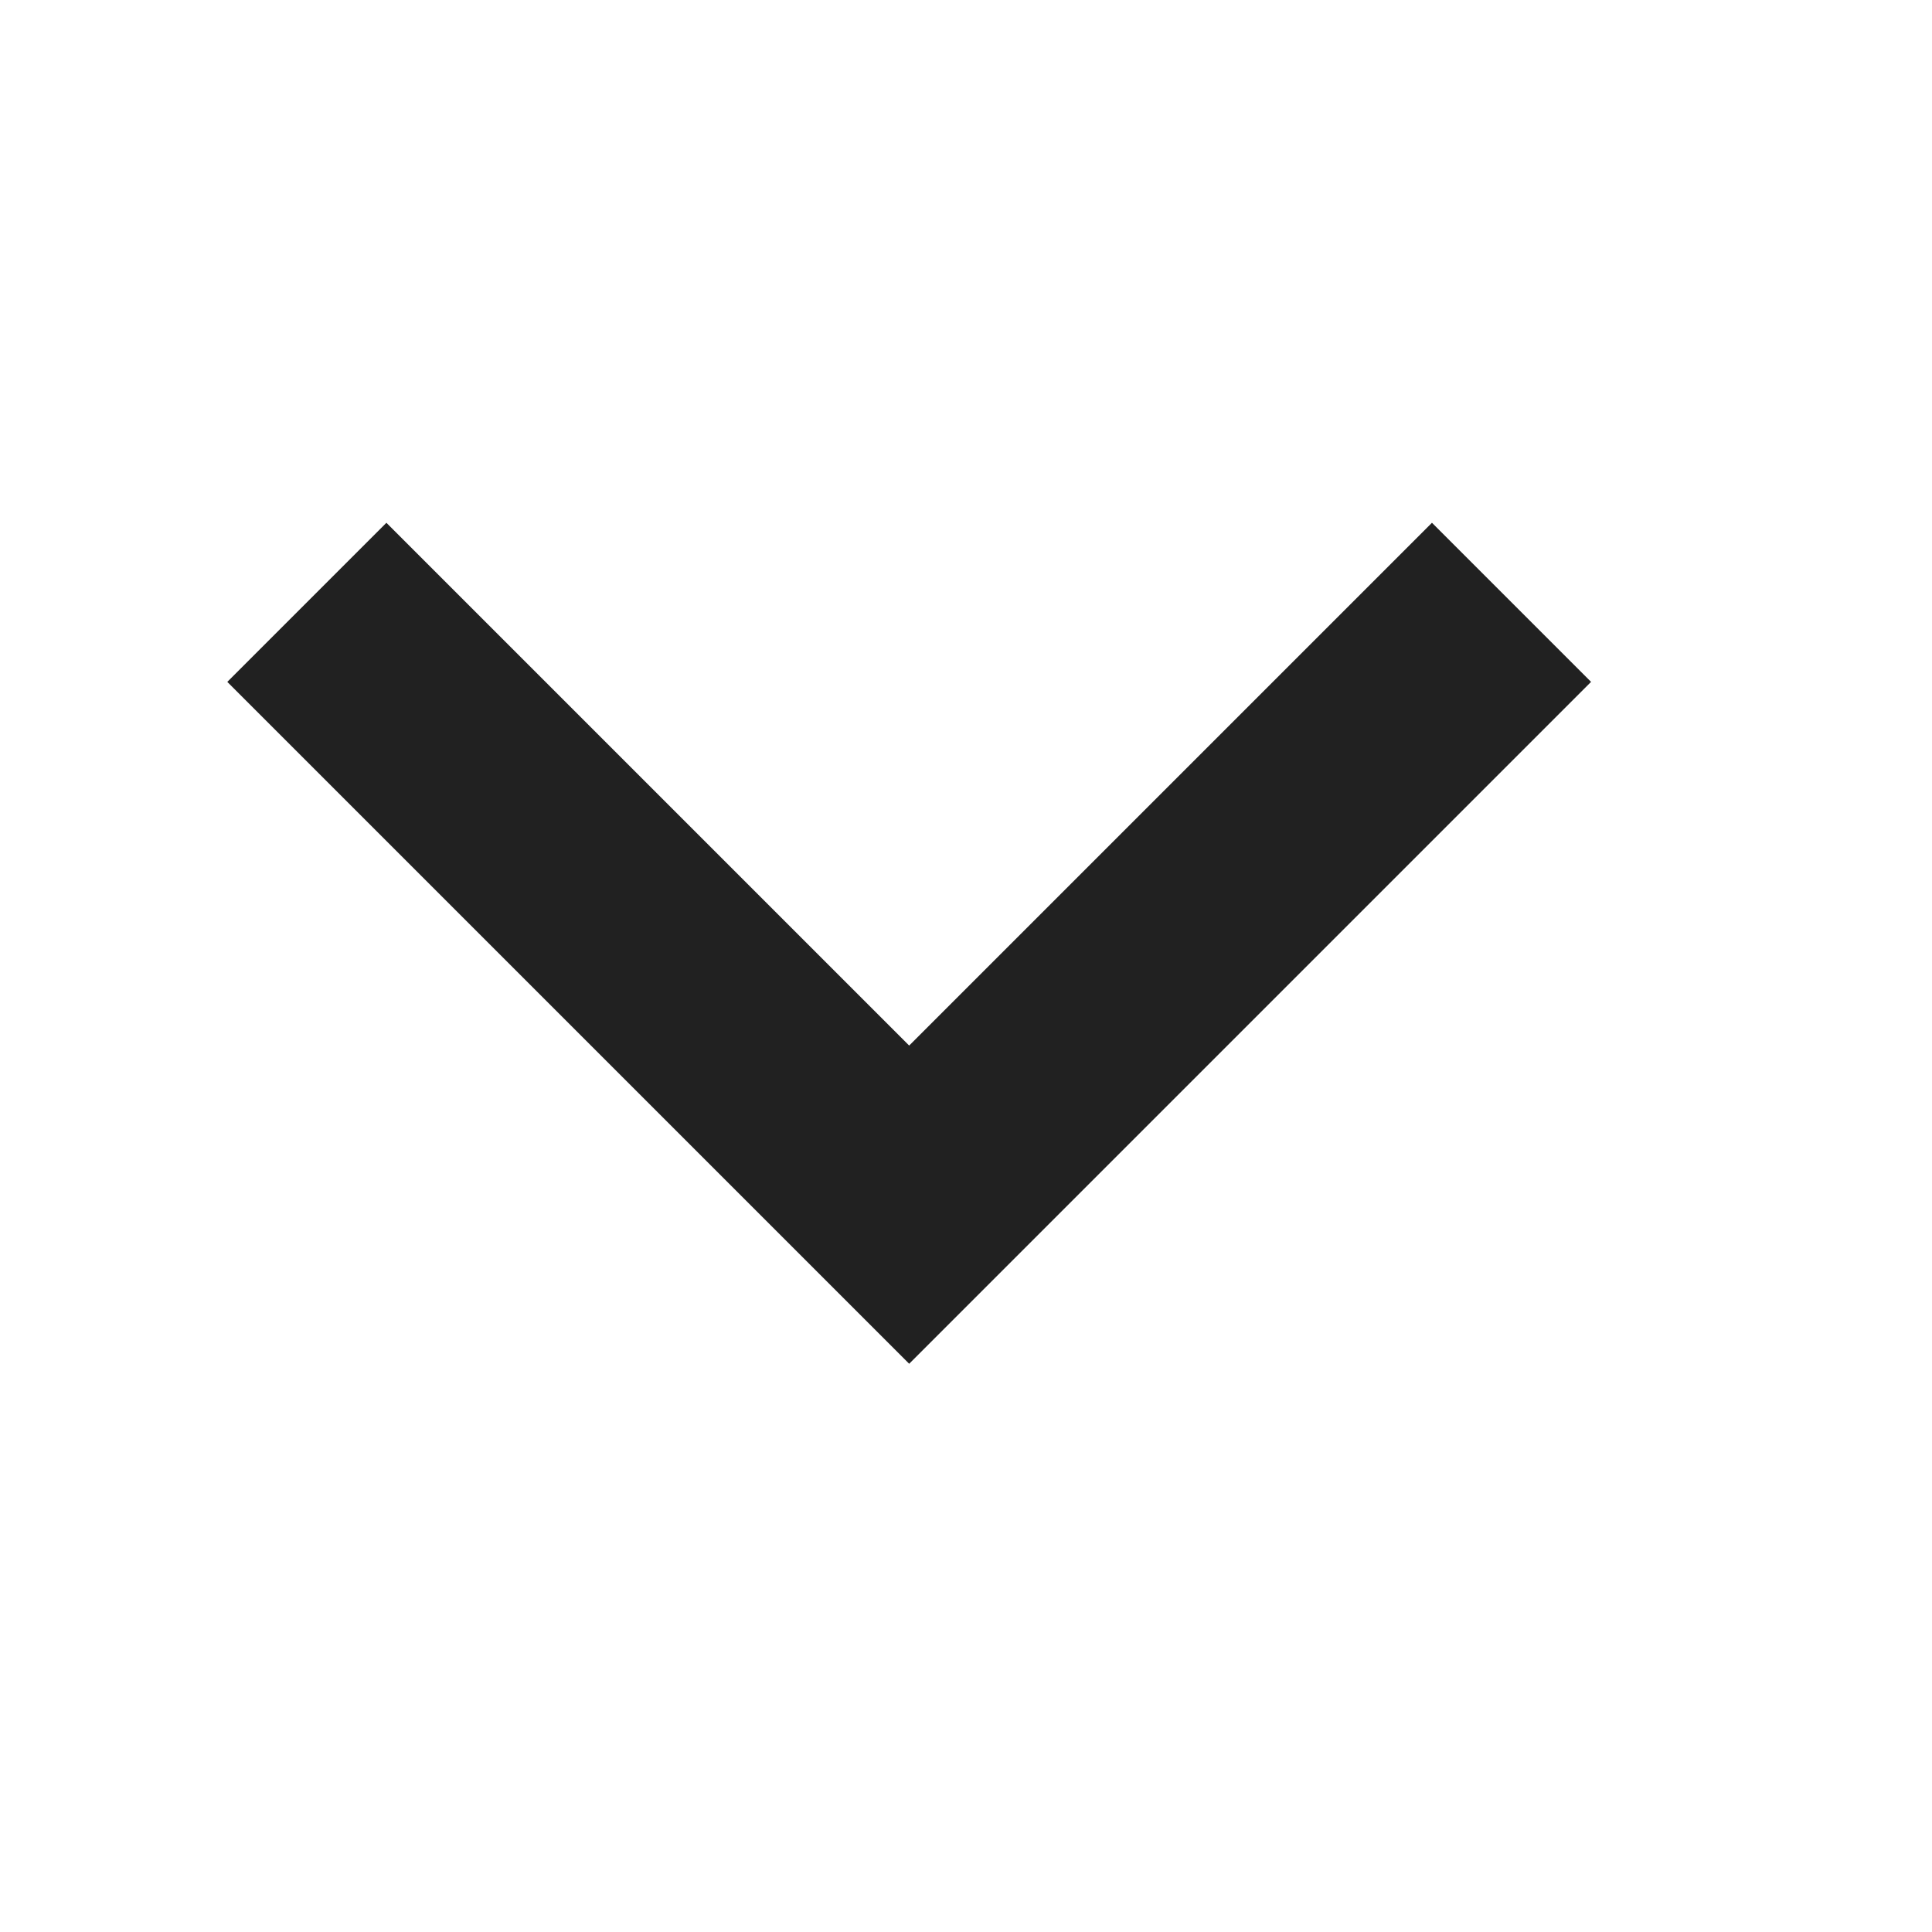 <svg width="17" height="17" viewBox="0 0 17 17" fill="none" xmlns="http://www.w3.org/2000/svg">
<g opacity="0.87">
<path fill-rule="evenodd" clip-rule="evenodd" d="M12.6 4.6L8 9.2L3.4 4.6L2 6L8 12L14 6L12.6 4.6Z" fill="black"/>
</g>
</svg>
